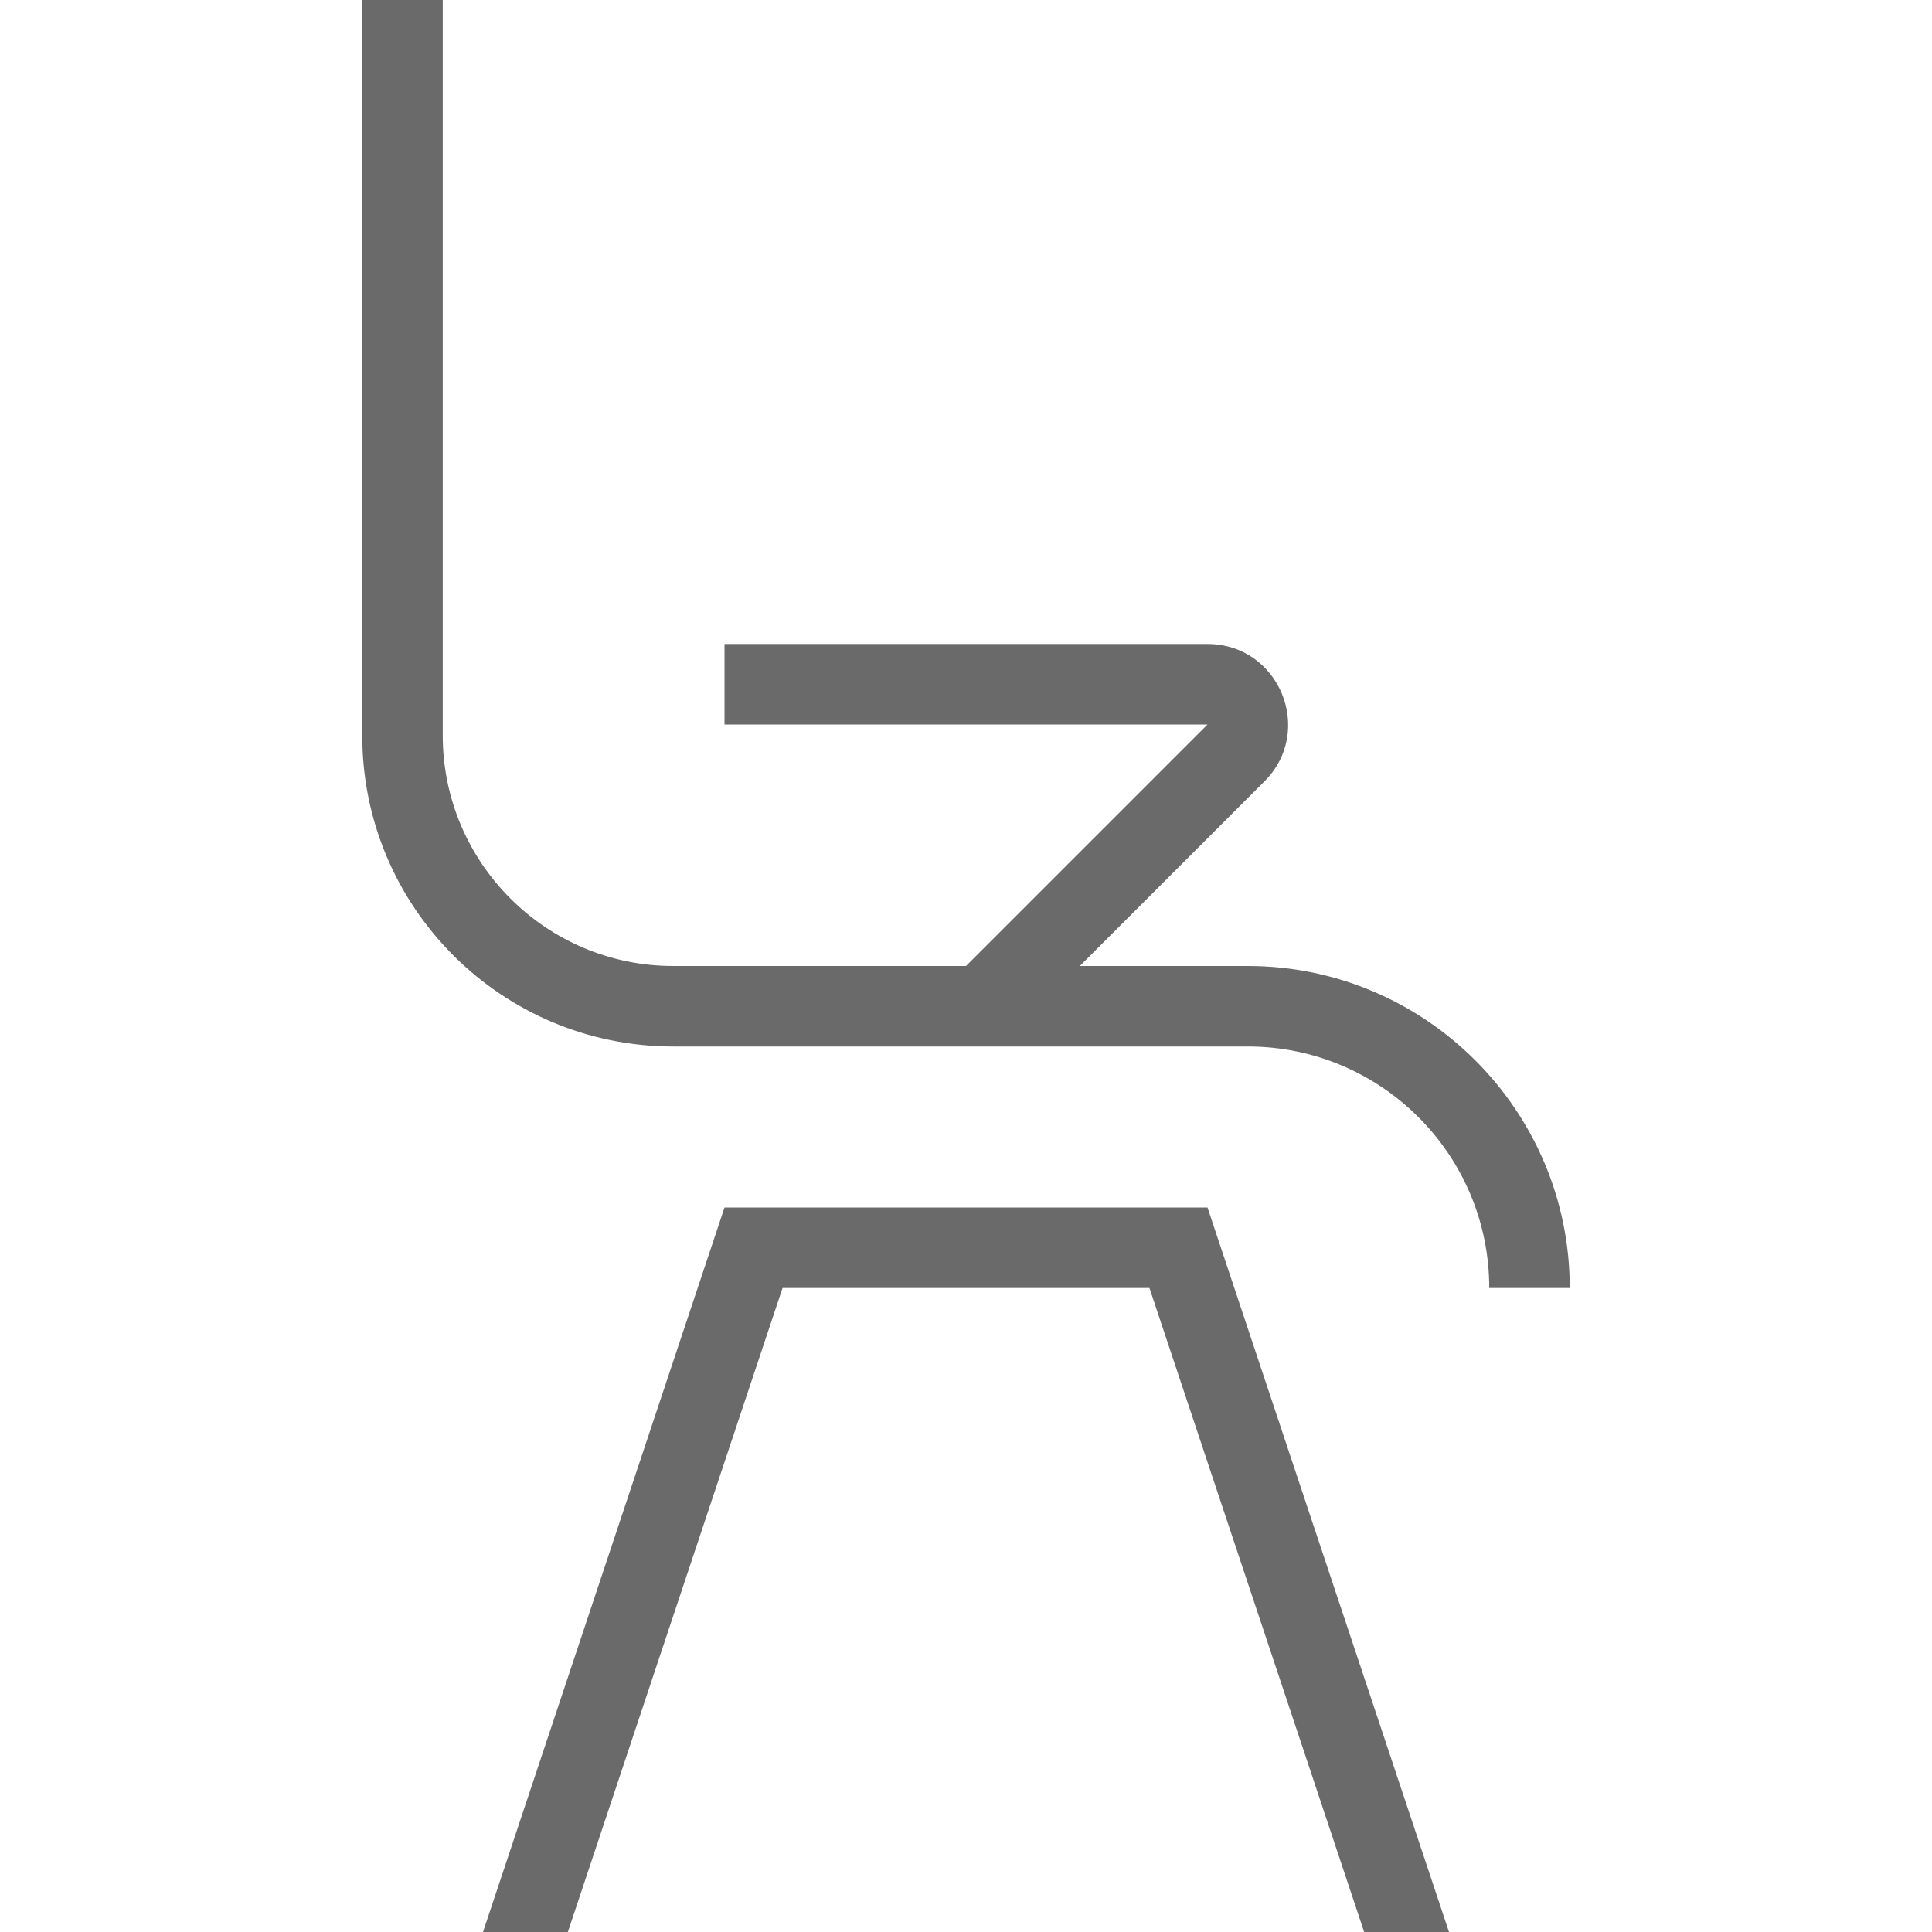 <svg viewBox="0 0 24 24" height="24" width="24" xmlns="http://www.w3.org/2000/svg" data-sanitized-data-name="Layer 1" data-name="Layer 1" id="Layer_1">
  <defs>
    <style>
      .cls-1 {
        fill: #6a6a6a;
      }
    </style>
  </defs>
  <path d="M19.5,16h-1c0-1.657-1.343-3-3-3h-7.137c-2.133,0-3.863-1.73-3.863-3.863V0h1V9.137c0,1.579,1.284,2.863,2.863,2.863h3.637l3-3h-6v-1h6c.891,0,1.337,1.077,.707,1.707l-2.293,2.293h2.086c2.206,0,4,1.794,4,4Zm-10.5-1l-3,9h1.054l2.667-8h4.558l2.667,8h1.054l-3-9h-6Z" class="cls-1"></path>
</svg>